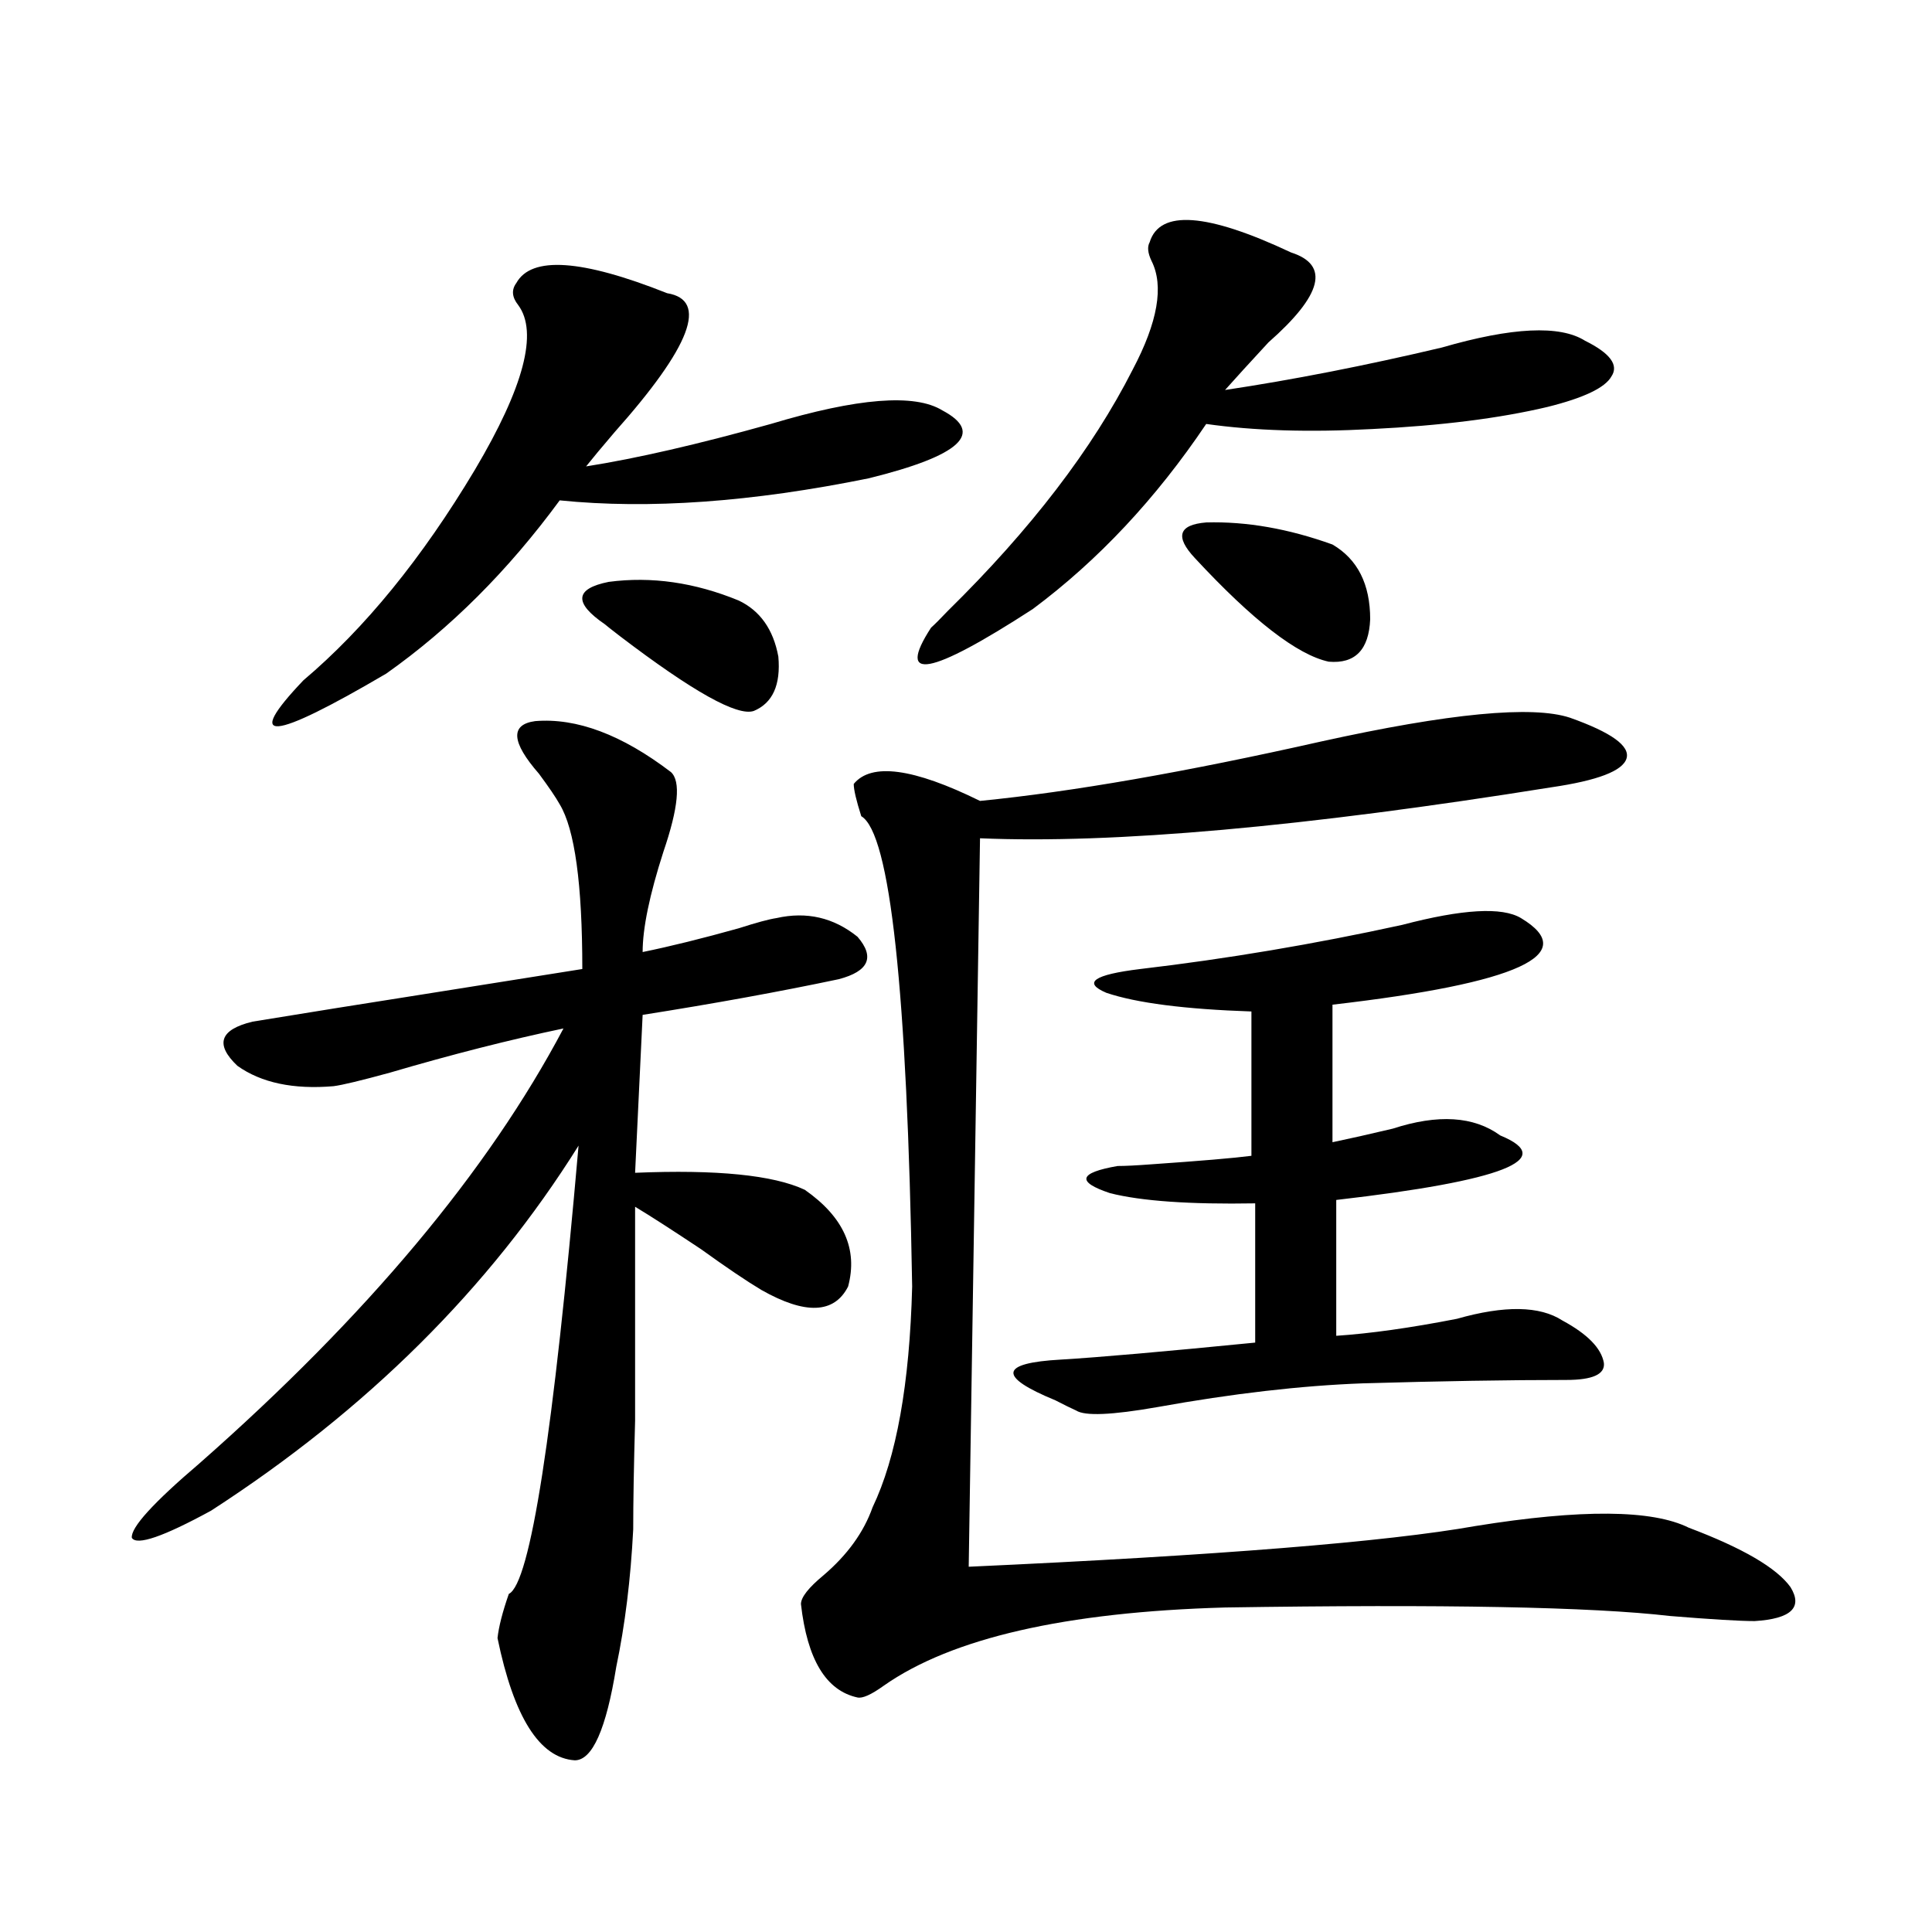 <?xml version="1.0" encoding="utf-8"?>
<!-- Generator: Adobe Illustrator 16.0.0, SVG Export Plug-In . SVG Version: 6.00 Build 0)  -->
<!DOCTYPE svg PUBLIC "-//W3C//DTD SVG 1.1//EN" "http://www.w3.org/Graphics/SVG/1.1/DTD/svg11.dtd">
<svg version="1.1" id="图层_1" xmlns="http://www.w3.org/2000/svg" xmlns:xlink="http://www.w3.org/1999/xlink" x="0px" y="0px"
	 width="1000px" height="1000px" viewBox="0 0 1000 1000" enable-background="new 0 0 1000 1000" xml:space="preserve">
<path d="M277.018,373.246c21.463-1.758,44.877,7.031,70.242,26.367c5.198,4.697,3.902,18.457-3.902,41.309
	c-7.164,22.275-10.731,39.551-10.731,51.855c14.299-2.925,30.884-7.031,49.755-12.305c9.101-2.925,15.609-4.683,19.512-5.273
	c15.609-3.516,29.588-0.288,41.95,9.668c9.101,10.547,5.854,17.881-9.756,21.973c-30.578,6.455-64.389,12.607-101.461,18.457
	l-3.902,81.738c42.271-1.758,71.538,1.182,87.803,8.789c20.152,14.063,27.637,30.762,22.438,50.098
	c-7.164,14.063-22.118,14.653-44.877,1.758c-7.805-4.683-18.216-11.714-31.219-21.094c-14.969-9.956-26.341-17.275-34.146-21.973
	c0,55.674,0,92.588,0,110.742c-0.655,23.442-0.976,42.188-0.976,56.25c-1.311,25.791-4.237,49.508-8.78,71.191
	c-5.213,32.218-12.362,48.34-21.463,48.34c-18.216-1.181-31.554-22.274-39.999-63.281c0.641-5.863,2.592-13.485,5.854-22.852
	c11.052-5.273,23.079-82.617,36.097-232.031c-46.188,73.828-109.601,136.821-190.239,188.965
	C84.492,795.424,70.834,800.106,68.242,796c-0.655-5.273,11.052-18.154,35.121-38.672c86.492-76.162,149.265-151.172,188.288-225
	c-27.972,5.864-57.895,13.486-89.754,22.852c-14.969,4.106-24.725,6.455-29.268,7.031c-20.822,1.758-37.407-1.758-49.755-10.547
	c-11.707-11.123-9.115-18.745,7.805-22.852c28.612-4.683,57.88-9.365,87.803-14.063c29.268-4.683,56.904-9.077,82.925-13.184
	c0-43.945-3.902-72.358-11.707-85.254c-1.951-3.516-5.533-8.789-10.731-15.82C264.655,384.096,264,375.004,277.018,373.246z
	 M345.309,151.762c21.463,3.516,12.348,27.549-27.316,72.07c-6.509,7.622-11.387,13.486-14.634,17.578
	c26.006-4.092,57.88-11.426,95.607-21.973c44.877-13.472,74.465-15.82,88.778-7.031c22.104,11.729,9.421,23.442-38.048,35.156
	c-60.486,12.305-113.823,16.123-159.996,11.426c-26.676,36.338-56.584,66.221-89.754,89.648
	c-59.846,35.156-74.145,36.338-42.926,3.516c31.859-26.943,61.462-63.281,88.778-108.984c25.365-42.764,32.835-71.191,22.438-85.254
	c-3.262-4.092-3.582-7.91-0.976-11.426C275.066,132.426,301.072,134.184,345.309,151.762z M382.381,310.844
	c11.052,5.273,17.881,14.941,20.487,29.004c1.296,14.653-2.927,24.033-12.683,28.125c-8.46,2.939-31.554-9.956-69.267-38.672
	c-4.558-3.516-7.164-5.562-7.805-6.152c-16.265-11.123-15.609-18.457,1.951-21.973C337.169,298.251,359.607,301.479,382.381,310.844
	z M812.614,371.488c21.463,7.622,31.219,14.653,29.268,21.094c-1.951,6.455-14.969,11.426-39.023,14.941
	c-128.137,20.518-226.671,29.307-295.603,26.367l-5.854,377.051c128.777-5.85,216.245-12.881,262.433-21.094
	c54.633-8.789,91.37-8.486,110.241,0.879c27.957,10.547,45.518,20.806,52.682,30.762c6.494,10.547,0.32,16.397-18.536,17.578
	c-7.805,0-22.438-0.879-43.901-2.637c-40.334-4.696-117.07-6.152-230.238-4.395c-82.604,2.335-141.46,15.82-176.581,40.43
	c-6.509,4.684-11.066,6.729-13.658,6.152c-16.265-3.516-26.021-19.638-29.268-48.34c0-3.516,3.902-8.486,11.707-14.941
	c12.348-10.547,20.808-22.261,25.365-35.156c12.348-25.776,19.177-63.857,20.487-114.258
	c-2.606-153.506-11.387-234.668-26.341-243.457c-2.606-8.198-3.902-13.76-3.902-16.699c9.101-11.123,30.884-8.198,65.364,8.789
	c47.469-4.683,106.339-14.941,176.581-30.762C750.177,369.154,793.103,365.048,812.614,371.488z M595.059,125.395
	c5.198-16.987,29.588-15.229,73.169,5.273c20.152,6.455,16.25,21.973-11.707,46.582c-9.756,10.547-17.24,18.76-22.438,24.609
	c35.121-5.273,72.514-12.593,112.192-21.973c36.417-10.547,61.127-11.714,74.145-3.516c13.003,6.455,17.561,12.607,13.658,18.457
	c-3.262,5.864-14.313,11.138-33.17,15.82c-24.725,5.864-54.968,9.668-90.729,11.426c-32.529,1.758-61.142,0.879-85.852-2.637
	c-26.021,38.672-55.943,70.615-89.754,95.801c-53.337,34.58-70.897,37.793-52.682,9.668c1.951-1.758,4.878-4.683,8.78-8.789
	c42.926-42.188,74.785-83.784,95.607-124.805c13.003-24.609,16.25-43.354,9.756-56.25
	C594.083,130.971,593.748,127.743,595.059,125.395z M787.249,475.199c31.219,18.76-1.311,33.701-97.559,44.824v71.191
	c8.445-1.758,18.856-4.092,31.219-7.031c23.414-7.607,41.95-6.44,55.608,3.516c29.908,12.305,1.616,23.442-84.876,33.398v70.313
	c17.561-1.167,38.368-4.092,62.438-8.789c24.71-7.031,42.926-6.729,54.633,0.879c13.003,7.031,20.152,14.365,21.463,21.973
	c0.641,5.864-5.854,8.789-19.512,8.789c-29.923,0-65.044,0.591-105.363,1.758c-31.874,1.182-67.315,5.273-106.339,12.305
	c-23.414,4.106-37.407,4.697-41.95,1.758c-2.606-1.167-6.188-2.925-10.731-5.273c-29.923-12.305-28.947-19.336,2.927-21.094
	c19.512-1.167,53.002-4.092,100.485-8.789v-72.07c-33.825,0.591-58.87-1.167-75.12-5.273c-17.561-5.85-16.265-10.547,3.902-14.063
	c3.902,0,9.756-0.288,17.561-0.879c25.365-1.758,42.591-3.213,51.706-4.395v-74.707c-34.48-1.167-59.511-4.395-75.12-9.668
	c-12.362-5.273-6.509-9.365,17.561-12.305c44.877-5.273,90.074-12.881,135.606-22.852
	C757.006,470.517,777.493,469.35,787.249,475.199z M618.473,288.871c-10.411-11.123-8.46-17.275,5.854-18.457
	c20.808-0.576,42.591,3.228,65.364,11.426c13.003,7.622,19.512,20.518,19.512,38.672c-0.655,15.82-7.805,23.154-21.463,21.973
	C671.475,338.969,648.381,321.103,618.473,288.871z"/>
</svg>
